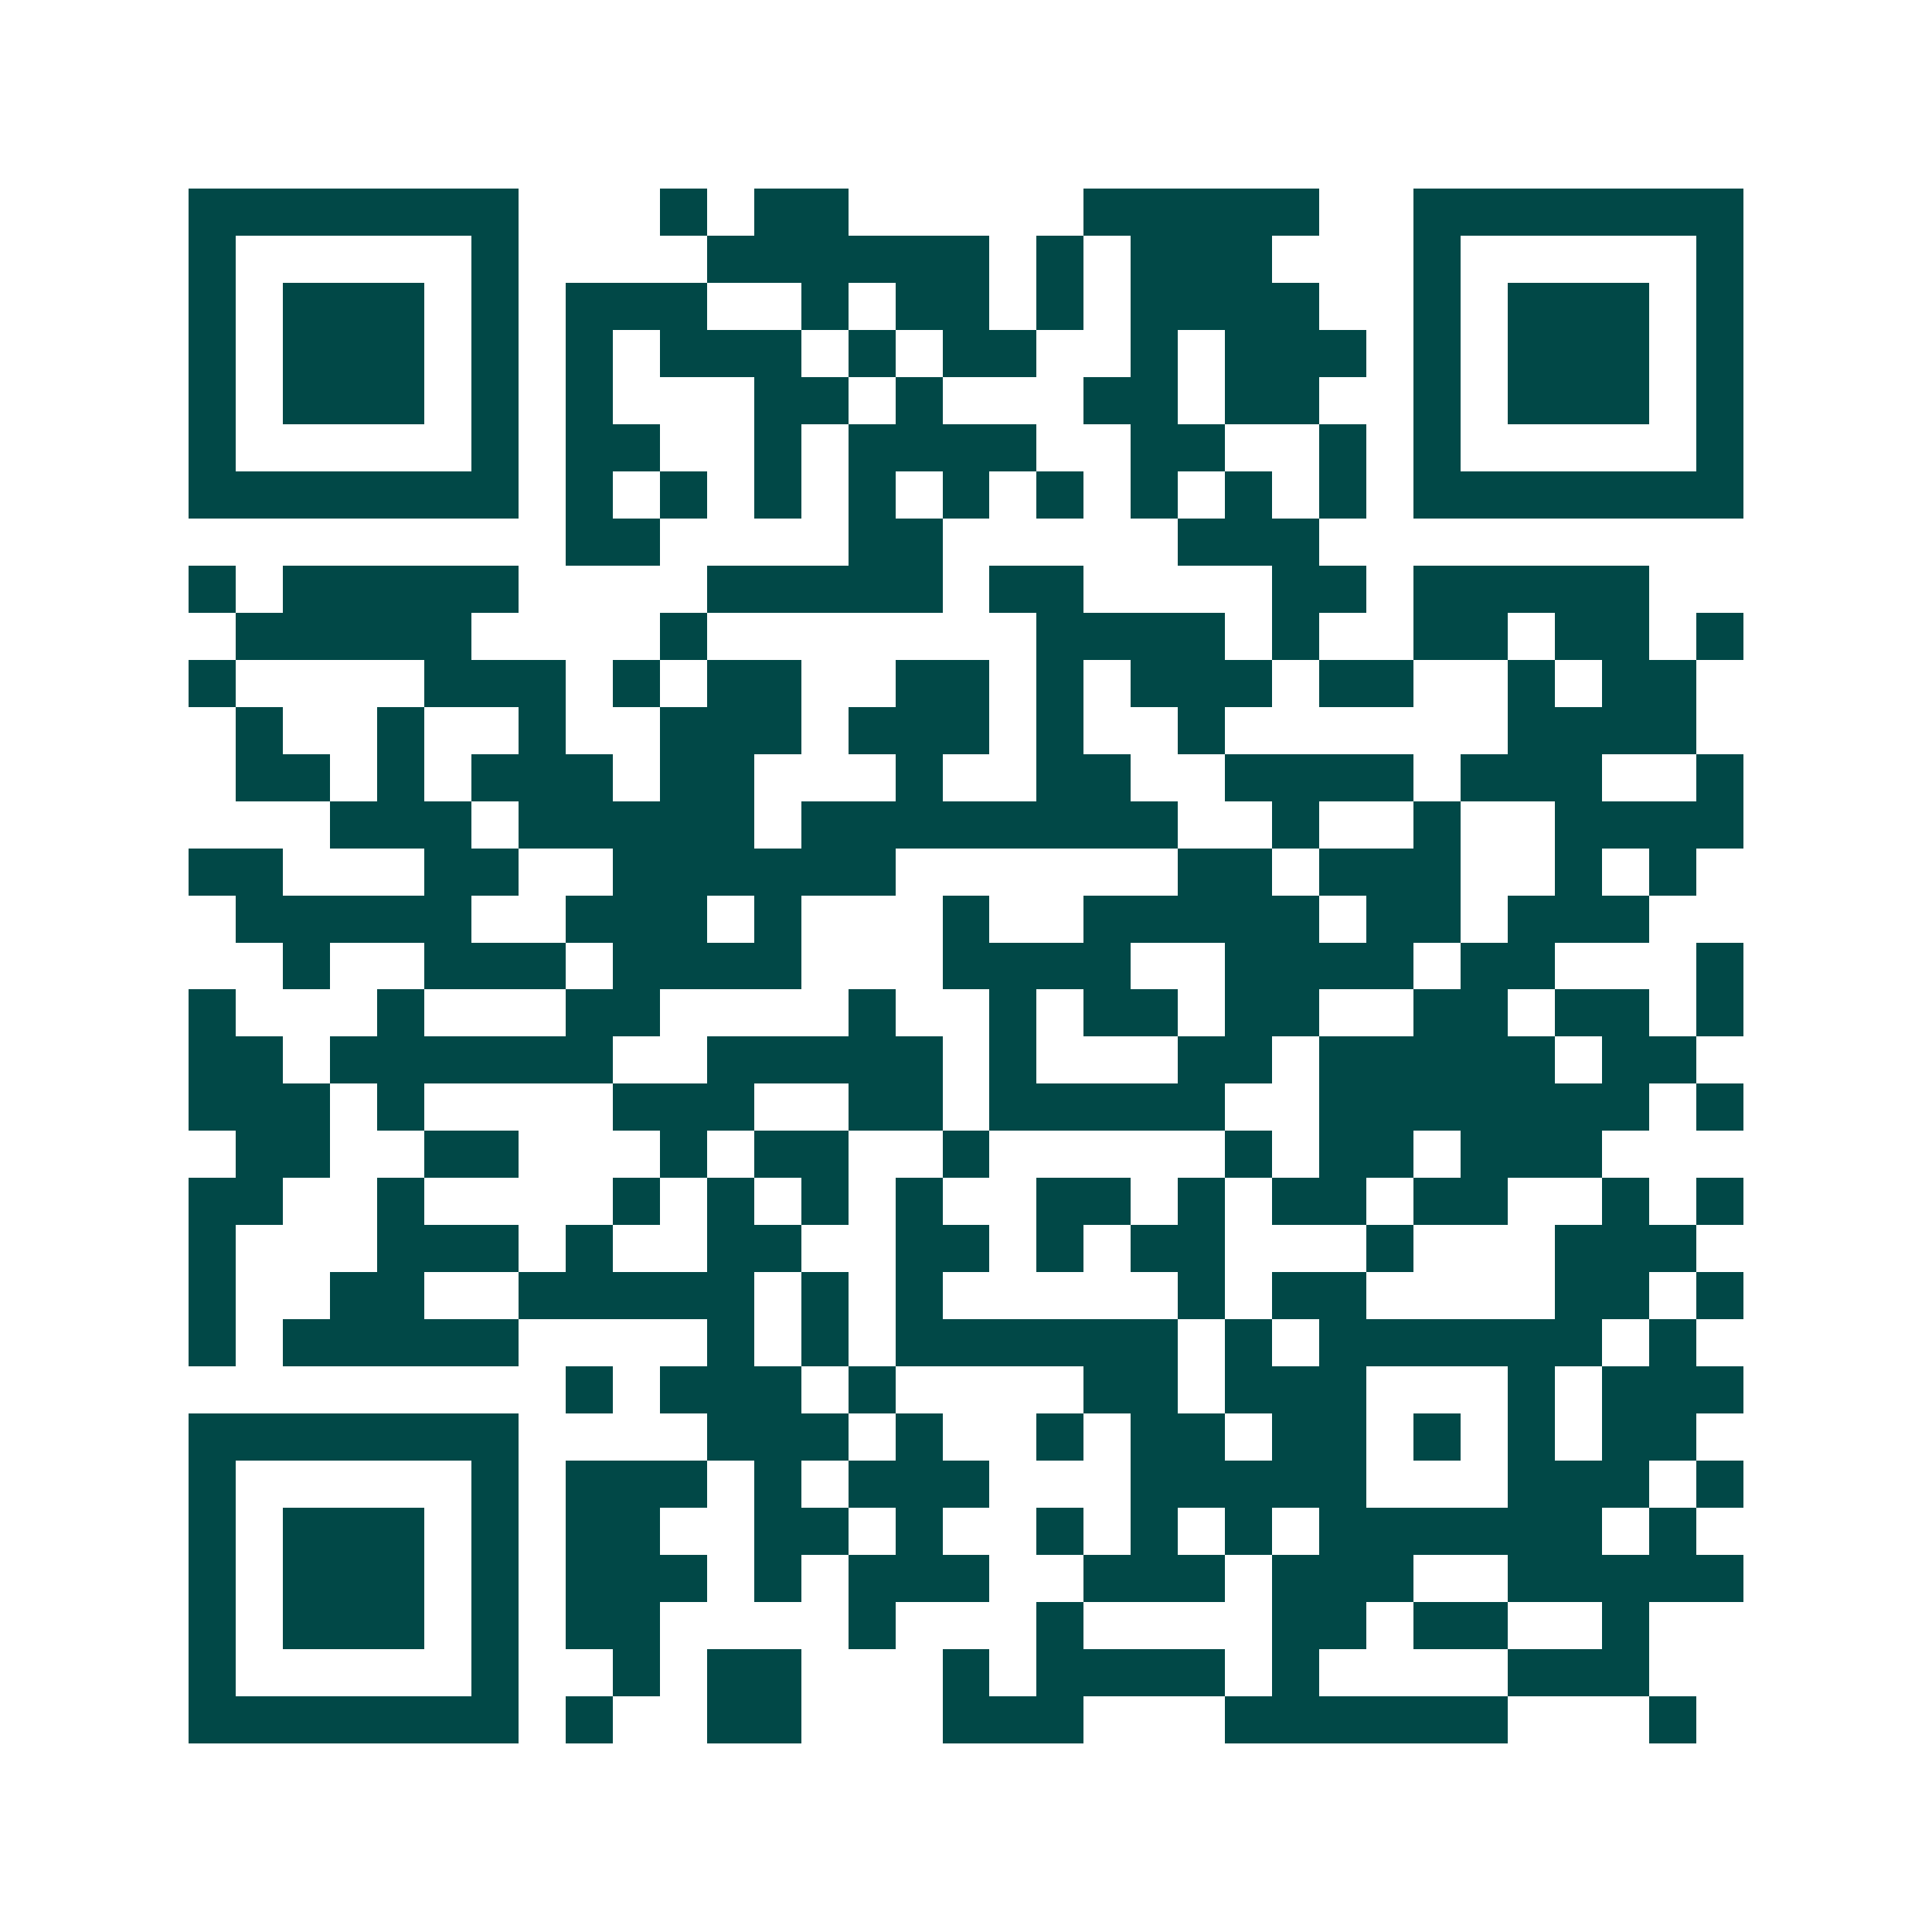 <svg xmlns="http://www.w3.org/2000/svg" width="200" height="200" viewBox="0 0 41 41" shape-rendering="crispEdges"><path fill="#ffffff" d="M0 0h41v41H0z"/><path stroke="#014847" d="M4 4.5h7m3 0h1m1 0h2m5 0h5m2 0h7M4 5.5h1m5 0h1m4 0h6m1 0h1m1 0h3m3 0h1m5 0h1M4 6.5h1m1 0h3m1 0h1m1 0h3m2 0h1m1 0h2m1 0h1m1 0h4m2 0h1m1 0h3m1 0h1M4 7.5h1m1 0h3m1 0h1m1 0h1m1 0h3m1 0h1m1 0h2m2 0h1m1 0h3m1 0h1m1 0h3m1 0h1M4 8.5h1m1 0h3m1 0h1m1 0h1m3 0h2m1 0h1m3 0h2m1 0h2m2 0h1m1 0h3m1 0h1M4 9.5h1m5 0h1m1 0h2m2 0h1m1 0h4m2 0h2m2 0h1m1 0h1m5 0h1M4 10.5h7m1 0h1m1 0h1m1 0h1m1 0h1m1 0h1m1 0h1m1 0h1m1 0h1m1 0h1m1 0h7M12 11.5h2m4 0h2m5 0h3M4 12.5h1m1 0h5m4 0h5m1 0h2m4 0h2m1 0h5M5 13.5h5m4 0h1m7 0h4m1 0h1m2 0h2m1 0h2m1 0h1M4 14.5h1m4 0h3m1 0h1m1 0h2m2 0h2m1 0h1m1 0h3m1 0h2m2 0h1m1 0h2M5 15.5h1m2 0h1m2 0h1m2 0h3m1 0h3m1 0h1m2 0h1m6 0h4M5 16.5h2m1 0h1m1 0h3m1 0h2m3 0h1m2 0h2m2 0h4m1 0h3m2 0h1M7 17.5h3m1 0h5m1 0h8m2 0h1m2 0h1m2 0h4M4 18.5h2m3 0h2m2 0h6m6 0h2m1 0h3m2 0h1m1 0h1M5 19.5h5m2 0h3m1 0h1m3 0h1m2 0h5m1 0h2m1 0h3M6 20.5h1m2 0h3m1 0h4m3 0h4m2 0h4m1 0h2m3 0h1M4 21.5h1m3 0h1m3 0h2m4 0h1m2 0h1m1 0h2m1 0h2m2 0h2m1 0h2m1 0h1M4 22.5h2m1 0h6m2 0h5m1 0h1m3 0h2m1 0h5m1 0h2M4 23.5h3m1 0h1m4 0h3m2 0h2m1 0h5m2 0h7m1 0h1M5 24.5h2m2 0h2m3 0h1m1 0h2m2 0h1m5 0h1m1 0h2m1 0h3M4 25.5h2m2 0h1m4 0h1m1 0h1m1 0h1m1 0h1m2 0h2m1 0h1m1 0h2m1 0h2m2 0h1m1 0h1M4 26.5h1m3 0h3m1 0h1m2 0h2m2 0h2m1 0h1m1 0h2m3 0h1m3 0h3M4 27.5h1m2 0h2m2 0h5m1 0h1m1 0h1m5 0h1m1 0h2m4 0h2m1 0h1M4 28.5h1m1 0h5m4 0h1m1 0h1m1 0h6m1 0h1m1 0h6m1 0h1M12 29.5h1m1 0h3m1 0h1m4 0h2m1 0h3m3 0h1m1 0h3M4 30.5h7m4 0h3m1 0h1m2 0h1m1 0h2m1 0h2m1 0h1m1 0h1m1 0h2M4 31.5h1m5 0h1m1 0h3m1 0h1m1 0h3m3 0h5m3 0h3m1 0h1M4 32.5h1m1 0h3m1 0h1m1 0h2m2 0h2m1 0h1m2 0h1m1 0h1m1 0h1m1 0h6m1 0h1M4 33.5h1m1 0h3m1 0h1m1 0h3m1 0h1m1 0h3m2 0h3m1 0h3m2 0h5M4 34.5h1m1 0h3m1 0h1m1 0h2m4 0h1m3 0h1m4 0h2m1 0h2m2 0h1M4 35.5h1m5 0h1m2 0h1m1 0h2m3 0h1m1 0h4m1 0h1m4 0h3M4 36.5h7m1 0h1m2 0h2m3 0h3m3 0h6m3 0h1"/></svg>
